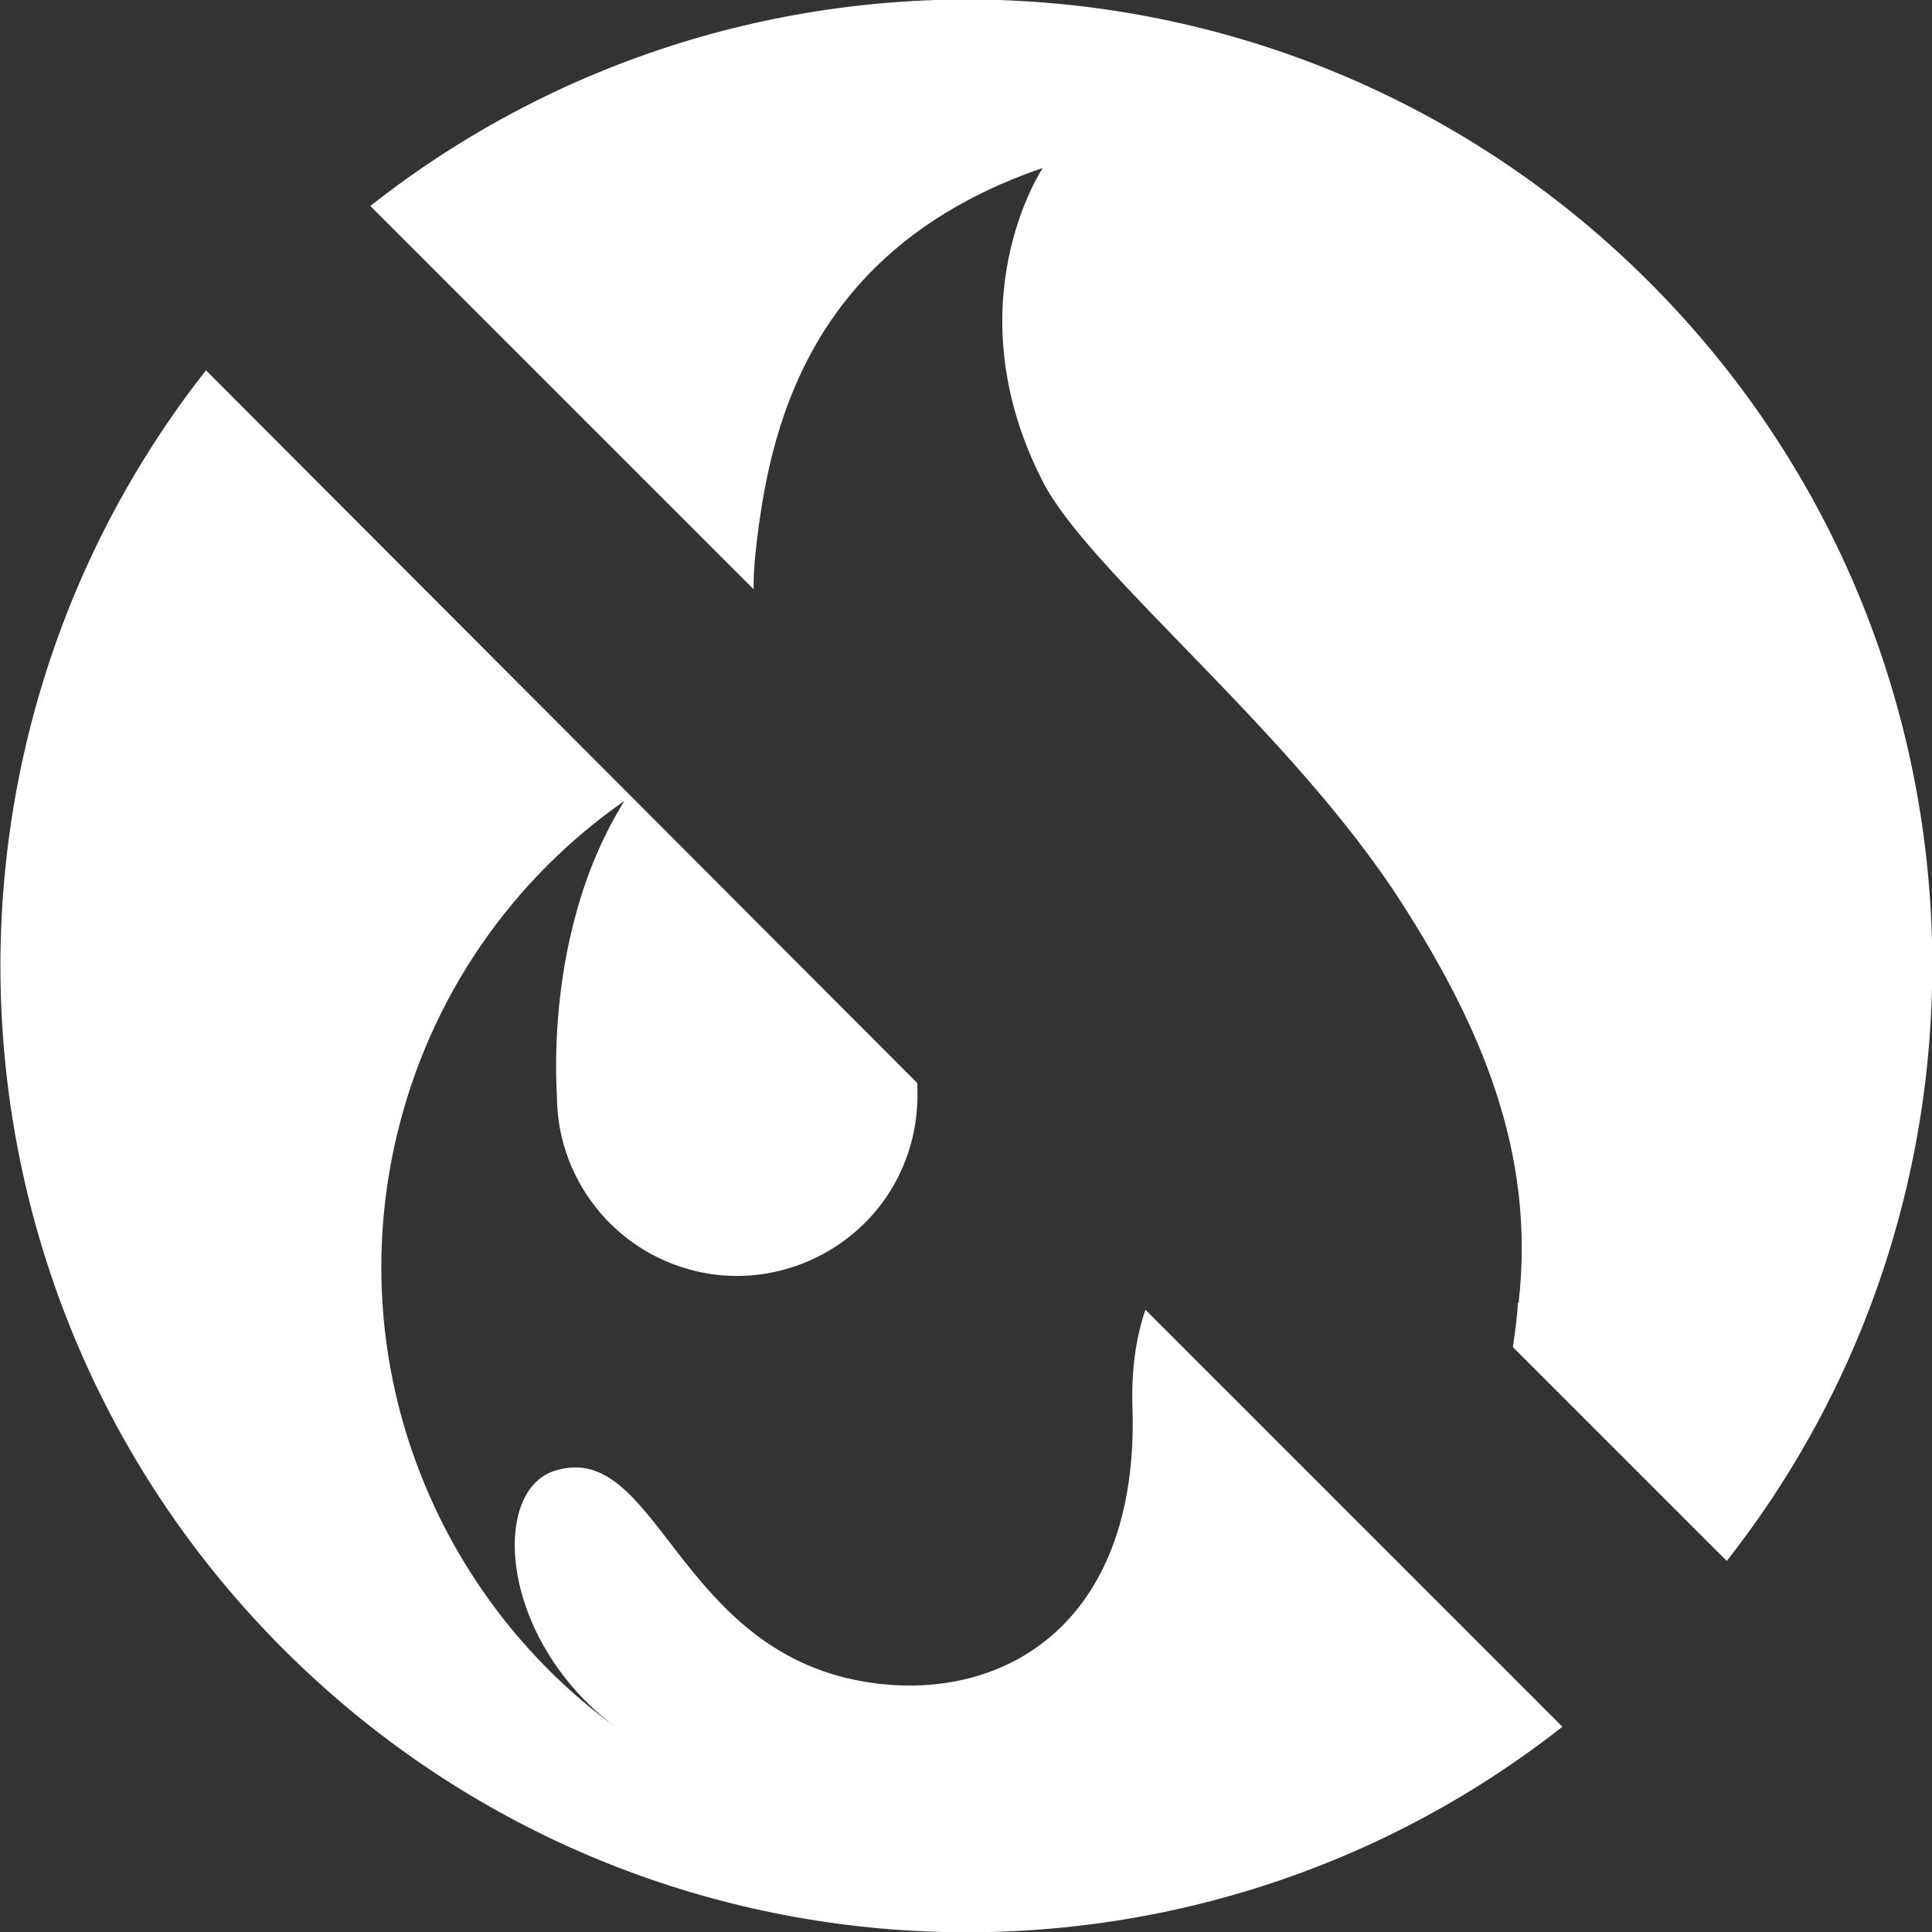 <?xml version="1.0" encoding="utf-8"?>
<!-- Generator: Adobe Illustrator 24.0.2, SVG Export Plug-In . SVG Version: 6.00 Build 0)  -->
<svg version="1.1" id="Layer_1" xmlns="http://www.w3.org/2000/svg" xmlns:xlink="http://www.w3.org/1999/xlink" x="0px" y="0px"
	 viewBox="0 0 269.2 269.2" style="enable-background:new 0 0 269.2 269.2;" xml:space="preserve">
<rect x="0" y="0" width="269.2" height="269.2" fill="#333333" stroke="none"/>
<style type="text/css">
	.st0{fill:#FFFFFF;}
</style>
<g>
	<path class="st0" d="M105,82.1c0-1.8,0.1-3.5,0.3-5.3c1.8-16.5,7-42.1,40-53.4c0,0-12.7,18.9,0,43.7c6.5,12.7,34.7,34.8,50,58.7
		c10.9,17,18.7,34.7,16.3,55.7c0,0-0.1,0-0.1,0c-0.1,2.1-0.4,4.1-0.7,6.2l29.8,29.8c41.5-52.8,37.9-129.5-10.8-178.2
		S104.4-12.9,51.6,28.7L105,82.1z"/>
	<path class="st0" d="M195.9,218.8l-36.3-36.3c-1.3,3.8-2,8.4-1.8,13.8c0.9,30.2-18.3,41.3-37.5,38c-26.1-4.5-28.7-33.7-42.9-29.4
		c-9.1,2.7-7.9,23.5,8.3,35.7c-24.9-18.2-37.9-50.1-30.5-82c4.6-19.8,16.3-36.2,31.8-47c-3.1,5-5.2,10.2-6.6,15.2
		c-3,10.6-3.1,20.5-2.8,25.9c0,12.2,9,23.2,22,24.9c11.2,1.4,22.2-5,26.4-15.5c1.5-3.7,2-7.5,1.8-11.2L28.7,51.6
		c-41.5,52.8-37.9,129.5,10.8,178.2s125.4,52.3,178.2,10.8L198,220.9L195.9,218.8z"/>
</g>
</svg>
